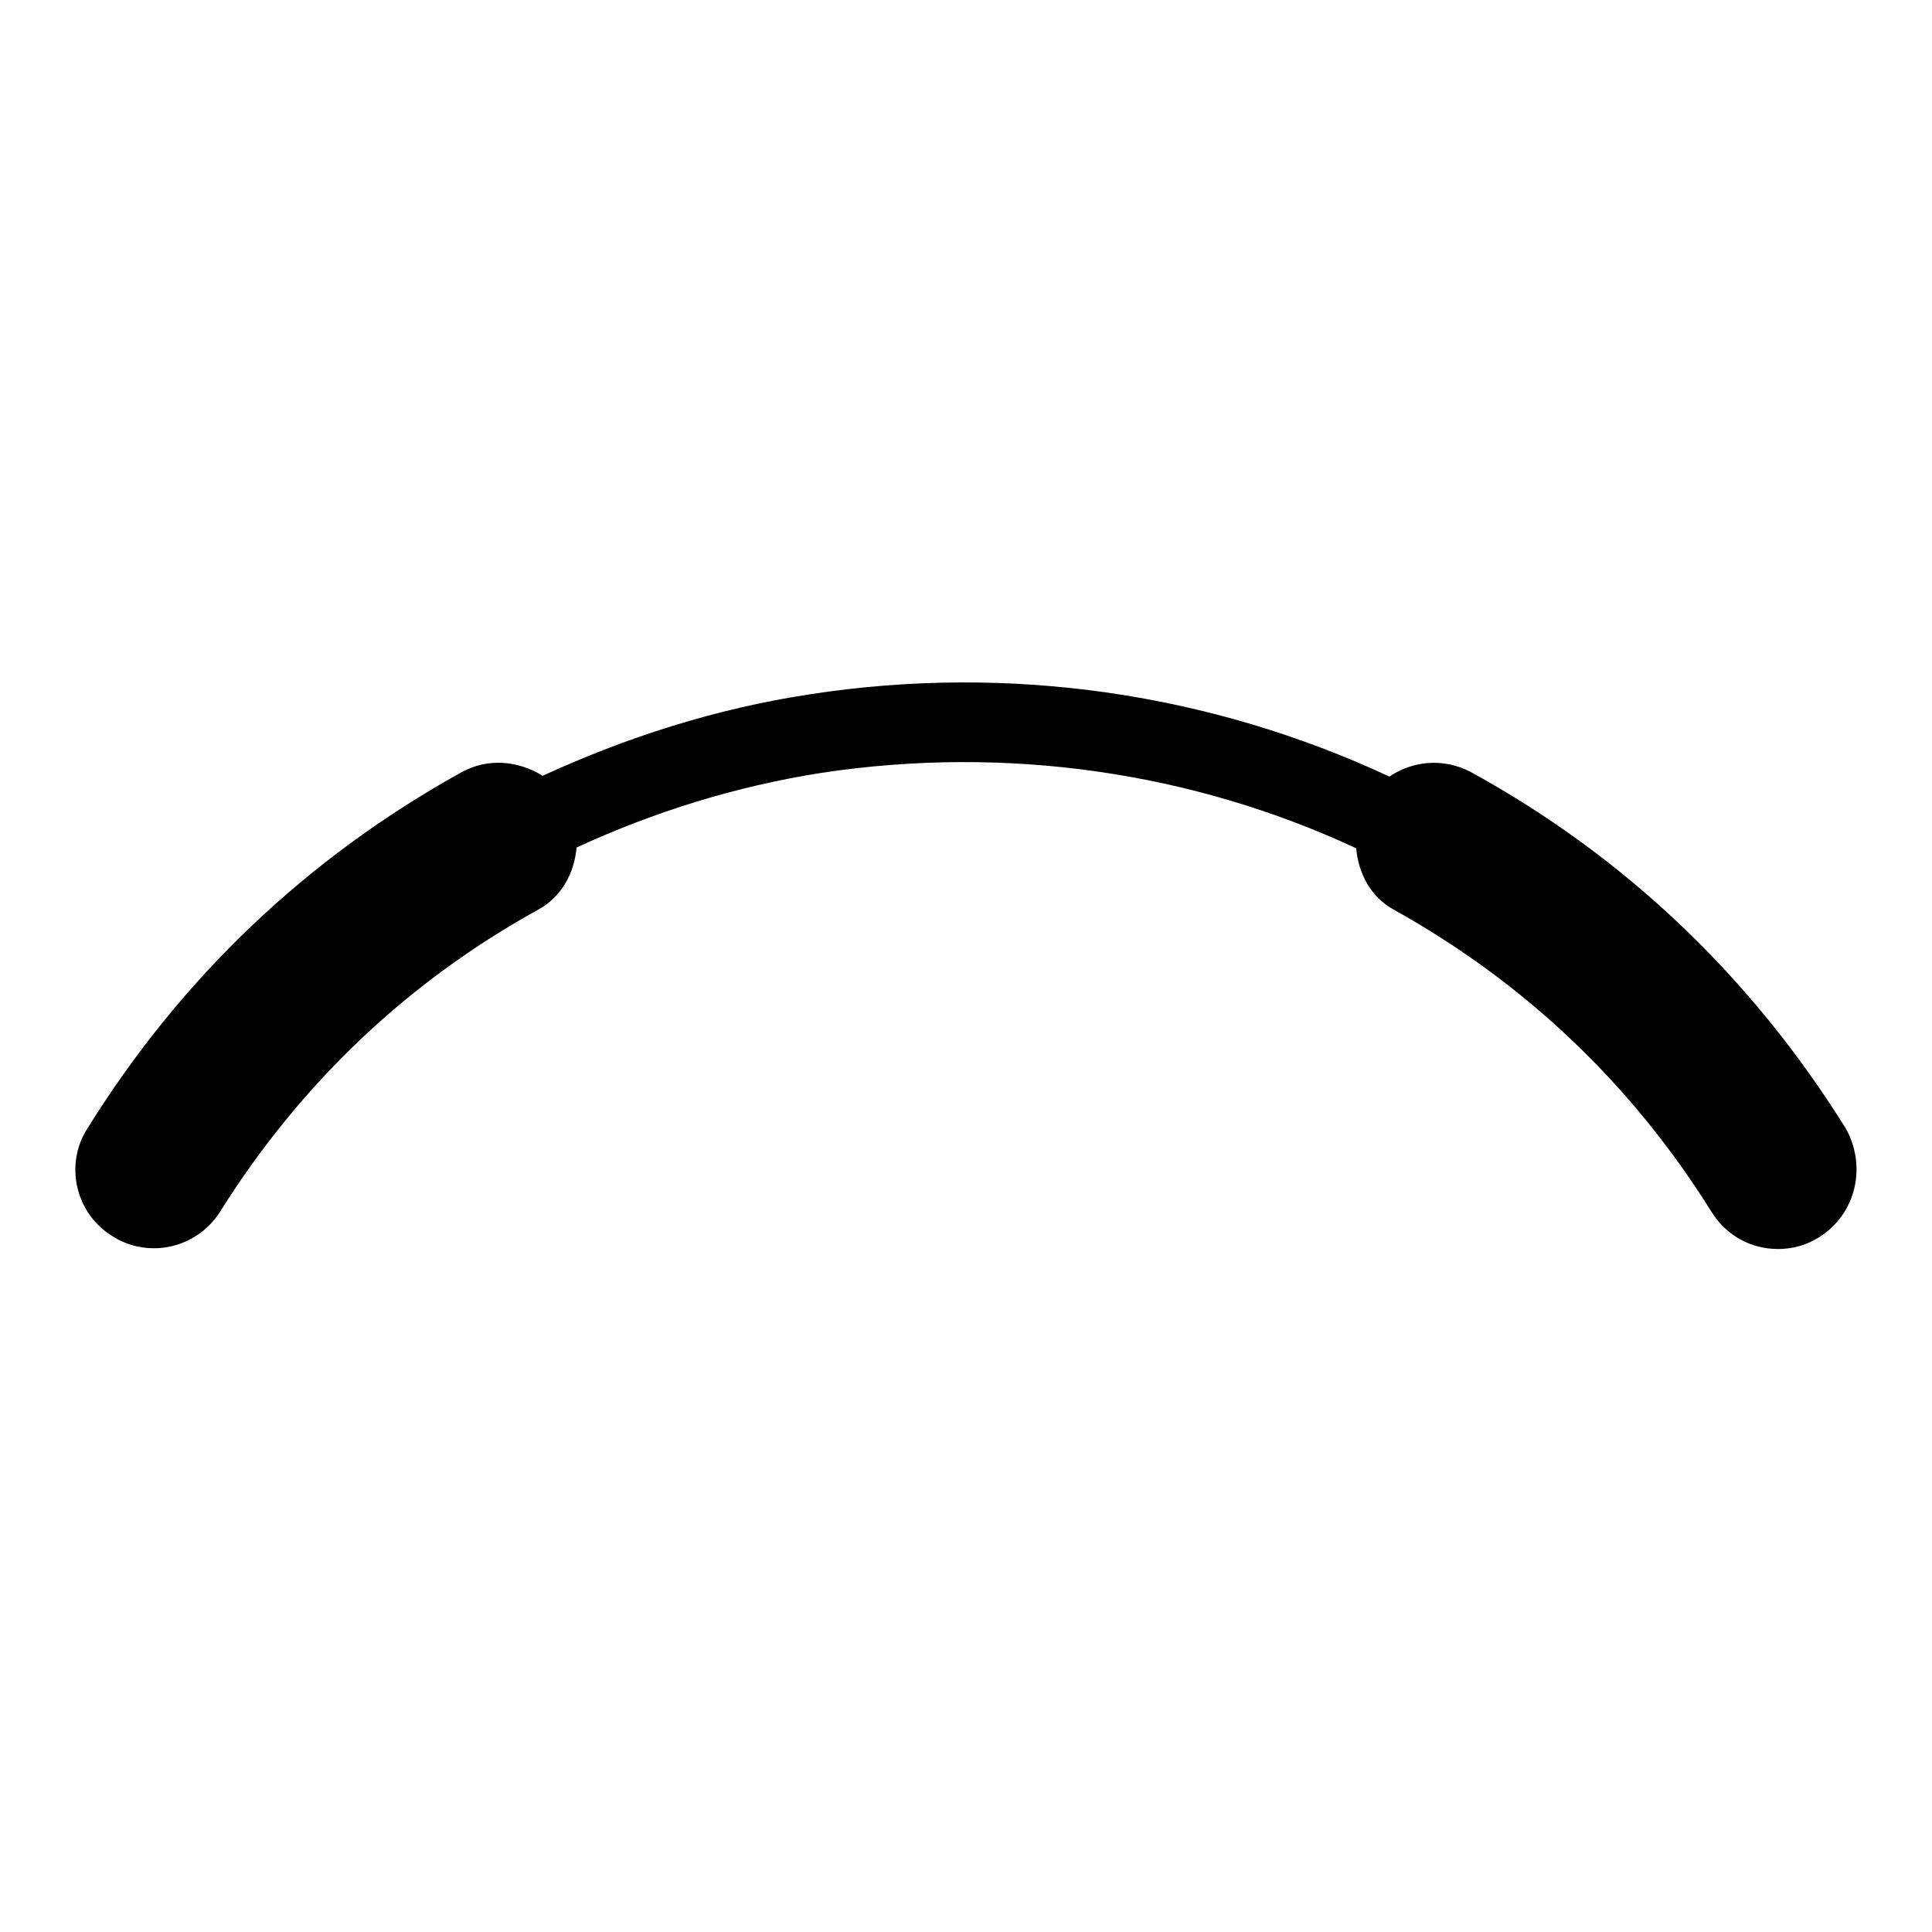 <?xml version="1.0" encoding="utf-8"?>
<!-- Svg Vector Icons : http://www.onlinewebfonts.com/icon -->
<!DOCTYPE svg PUBLIC "-//W3C//DTD SVG 1.1//EN" "http://www.w3.org/Graphics/SVG/1.1/DTD/svg11.dtd">
<svg version="1.1" xmlns="http://www.w3.org/2000/svg" xmlns:xlink="http://www.w3.org/1999/xlink" x="0px" y="0px" viewBox="0 0 256 256" enable-background="new 0 0 256 256" xml:space="preserve">
<g><g><path fill="#000000" d="M241.1,163.9c-1.7,1.1-3.6,1.6-5.5,1.6c-3.5,0-6.8-1.7-8.8-4.9c-10.6-17-24.8-30.4-42-40c-3.2-1.7-4.8-4.9-5.1-8.2c-21.7-10.1-46.3-13.7-70.8-10c-11.5,1.8-22.3,5.2-32.5,9.9c-0.3,3.4-2,6.6-5.2,8.3c-17.2,9.5-31.4,23-42,39.9c-2,3.2-5.4,4.9-8.8,4.9c-1.9,0-3.8-0.5-5.5-1.6c-4.9-3-6.4-9.5-3.3-14.3c12.5-20.1,29.2-35.9,49.6-47.2c3.5-1.9,7.5-1.5,10.7,0.5c11.1-5.1,22.9-8.9,35.4-10.8c26.6-4.1,53.2-0.1,76.8,10.9c3.1-2.1,7.2-2.5,10.8-0.6c20.4,11.2,37.1,27.1,49.6,47.1C247.4,154.4,246,160.8,241.1,163.9z"/></g></g>
</svg>